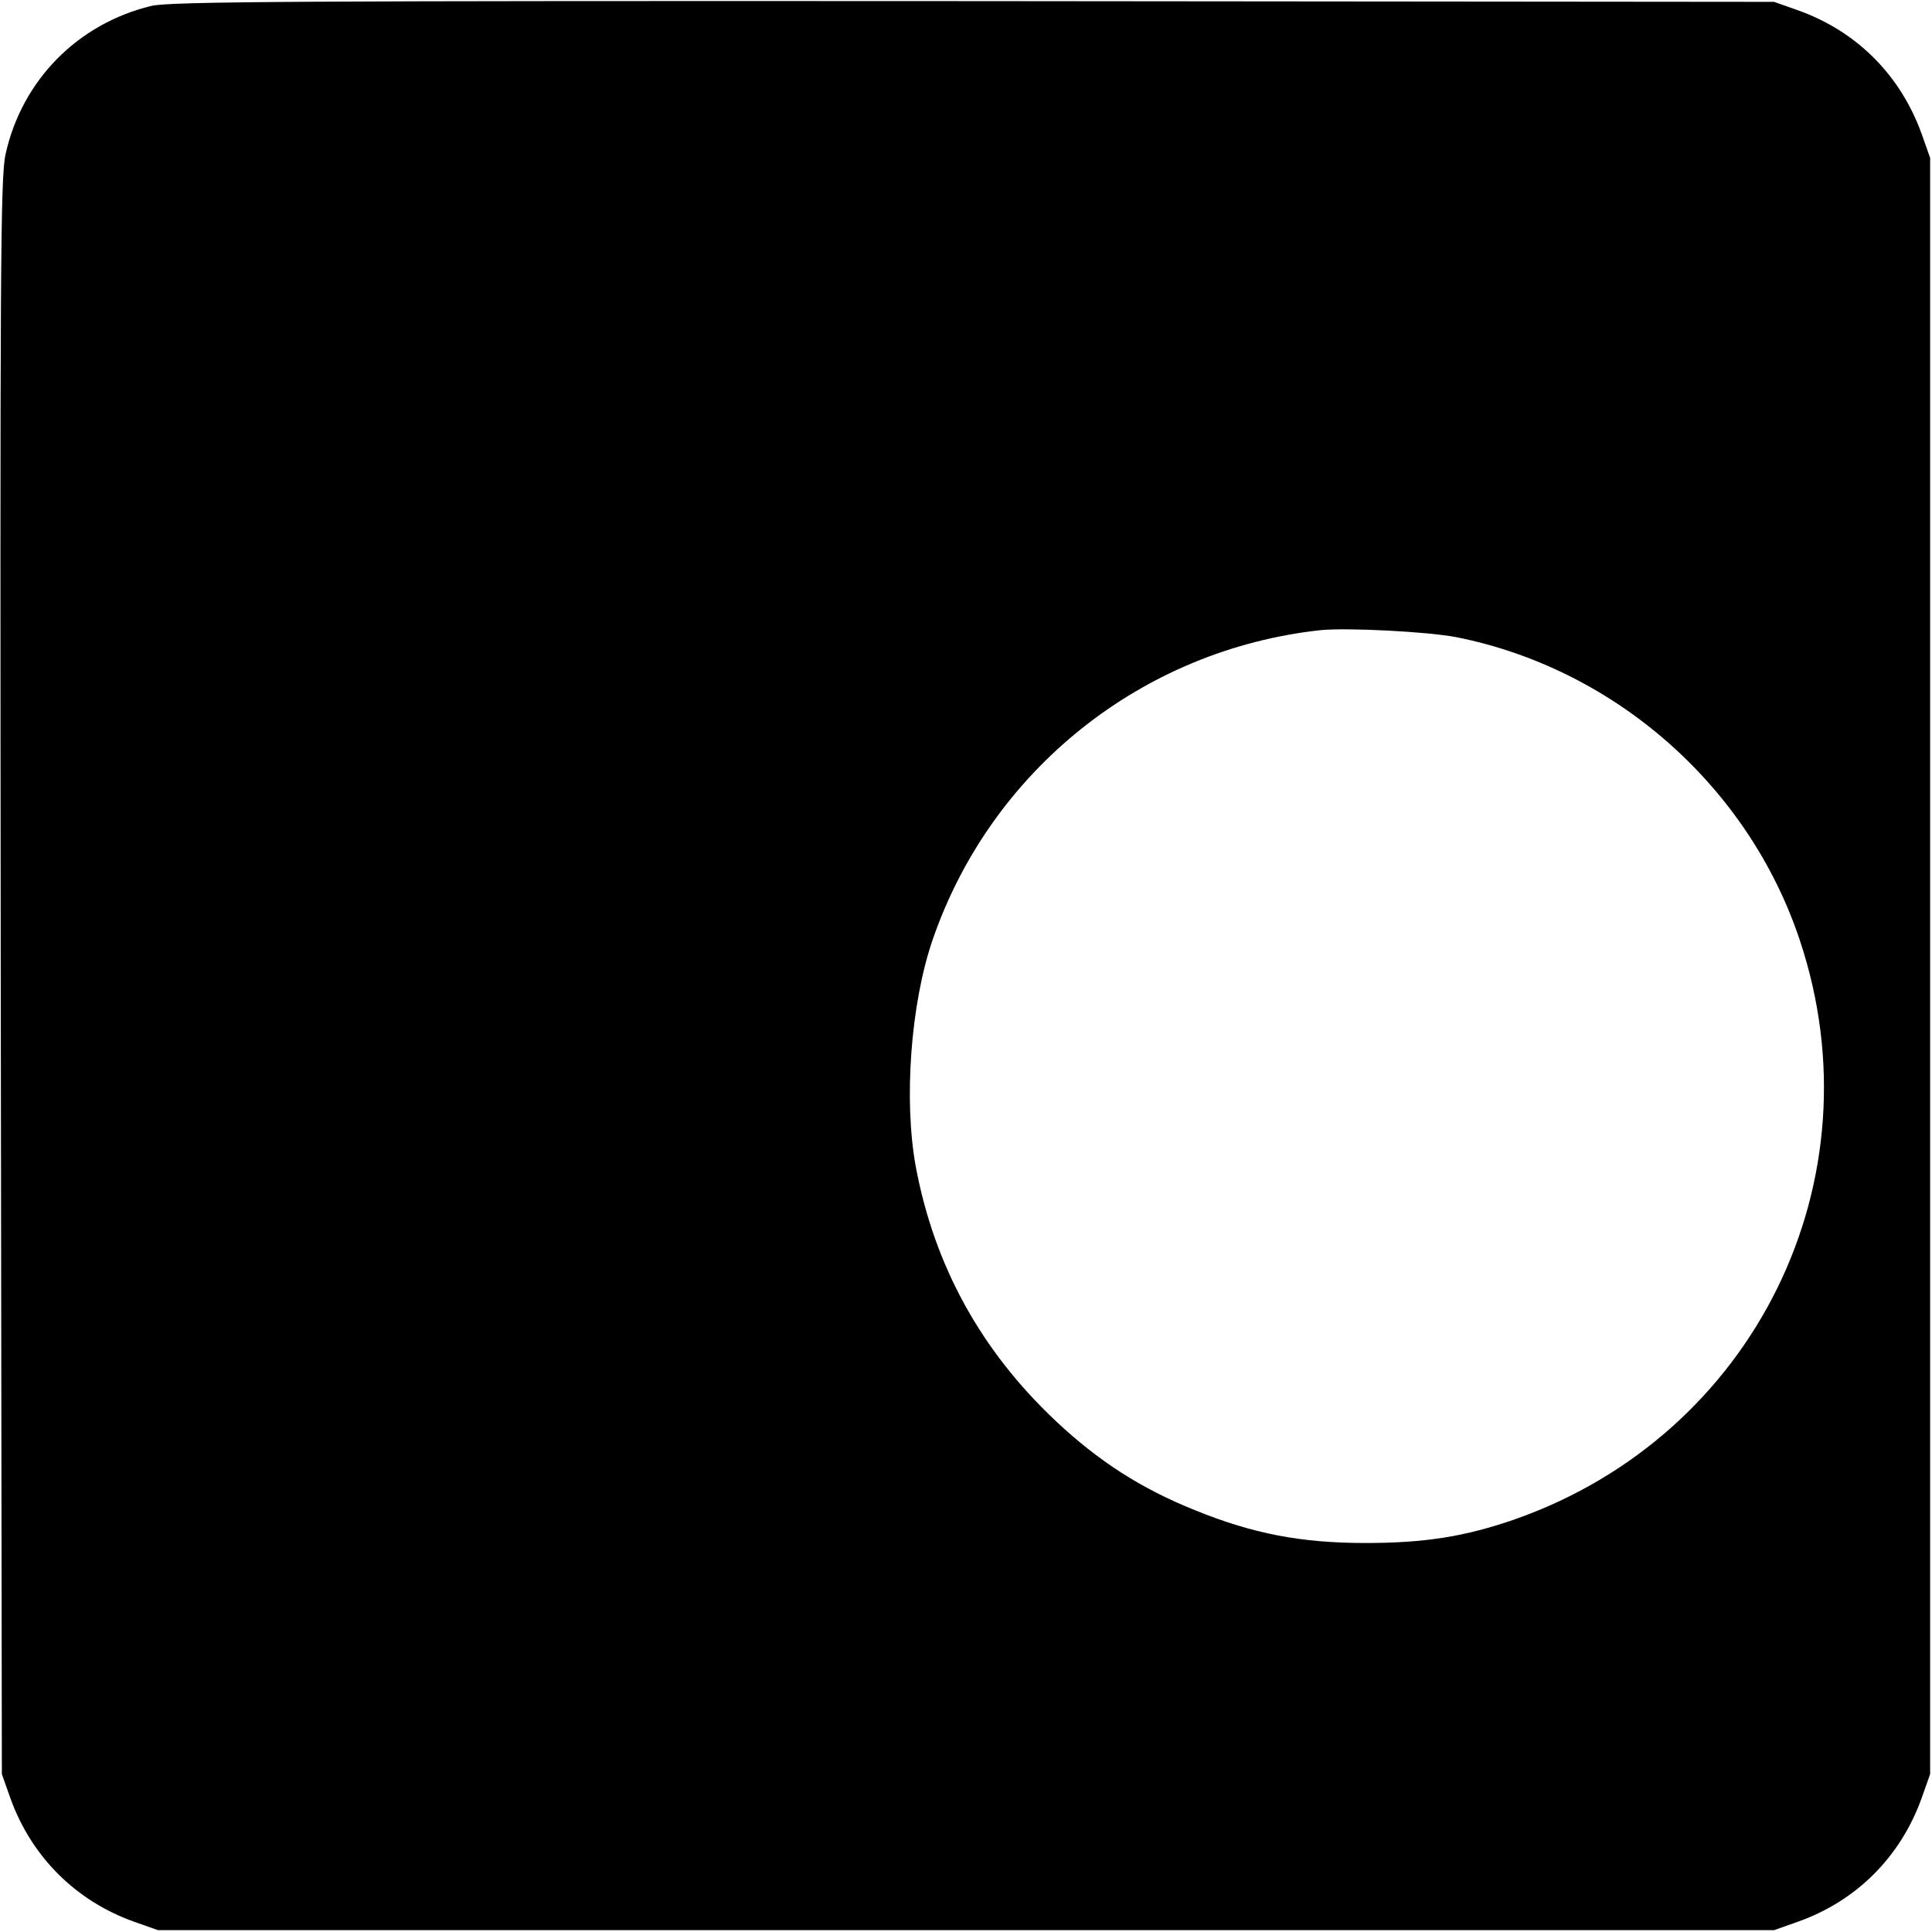 <?xml version="1.0" standalone="no"?>
<!DOCTYPE svg PUBLIC "-//W3C//DTD SVG 20010904//EN"
 "http://www.w3.org/TR/2001/REC-SVG-20010904/DTD/svg10.dtd">
<svg version="1.0" xmlns="http://www.w3.org/2000/svg"
 width="520pt" height="520pt" viewBox="0 0 520 520"
 preserveAspectRatio="xMidYMid meet">
<g transform="translate(0,520) scale(0.1,-0.1)"
fill="#000000" stroke="none">
<path d="M407 5184 c-198 -48 -348 -200 -392 -399 -14 -62 -15 -307 -13 -2215
l3 -2145 23 -65 c56 -156 175 -276 332 -332 l65 -23 2175 0 2175 0 65 23 c157
56 275 174 332 332 l23 65 0 2175 0 2175 -23 65 c-57 158 -175 276 -332 332
l-65 23 -2155 2 c-1821 1 -2164 -1 -2213 -13z m3513 -1699 c427 -85 786 -401
924 -815 216 -646 -121 -1332 -766 -1559 -135 -47 -244 -64 -403 -64 -173 0
-303 25 -458 88 -145 58 -260 132 -375 240 -202 190 -327 418 -377 684 -33
179 -14 439 45 611 157 457 564 782 1045 834 71 7 288 -4 365 -19z"/>
</g>
</svg>
